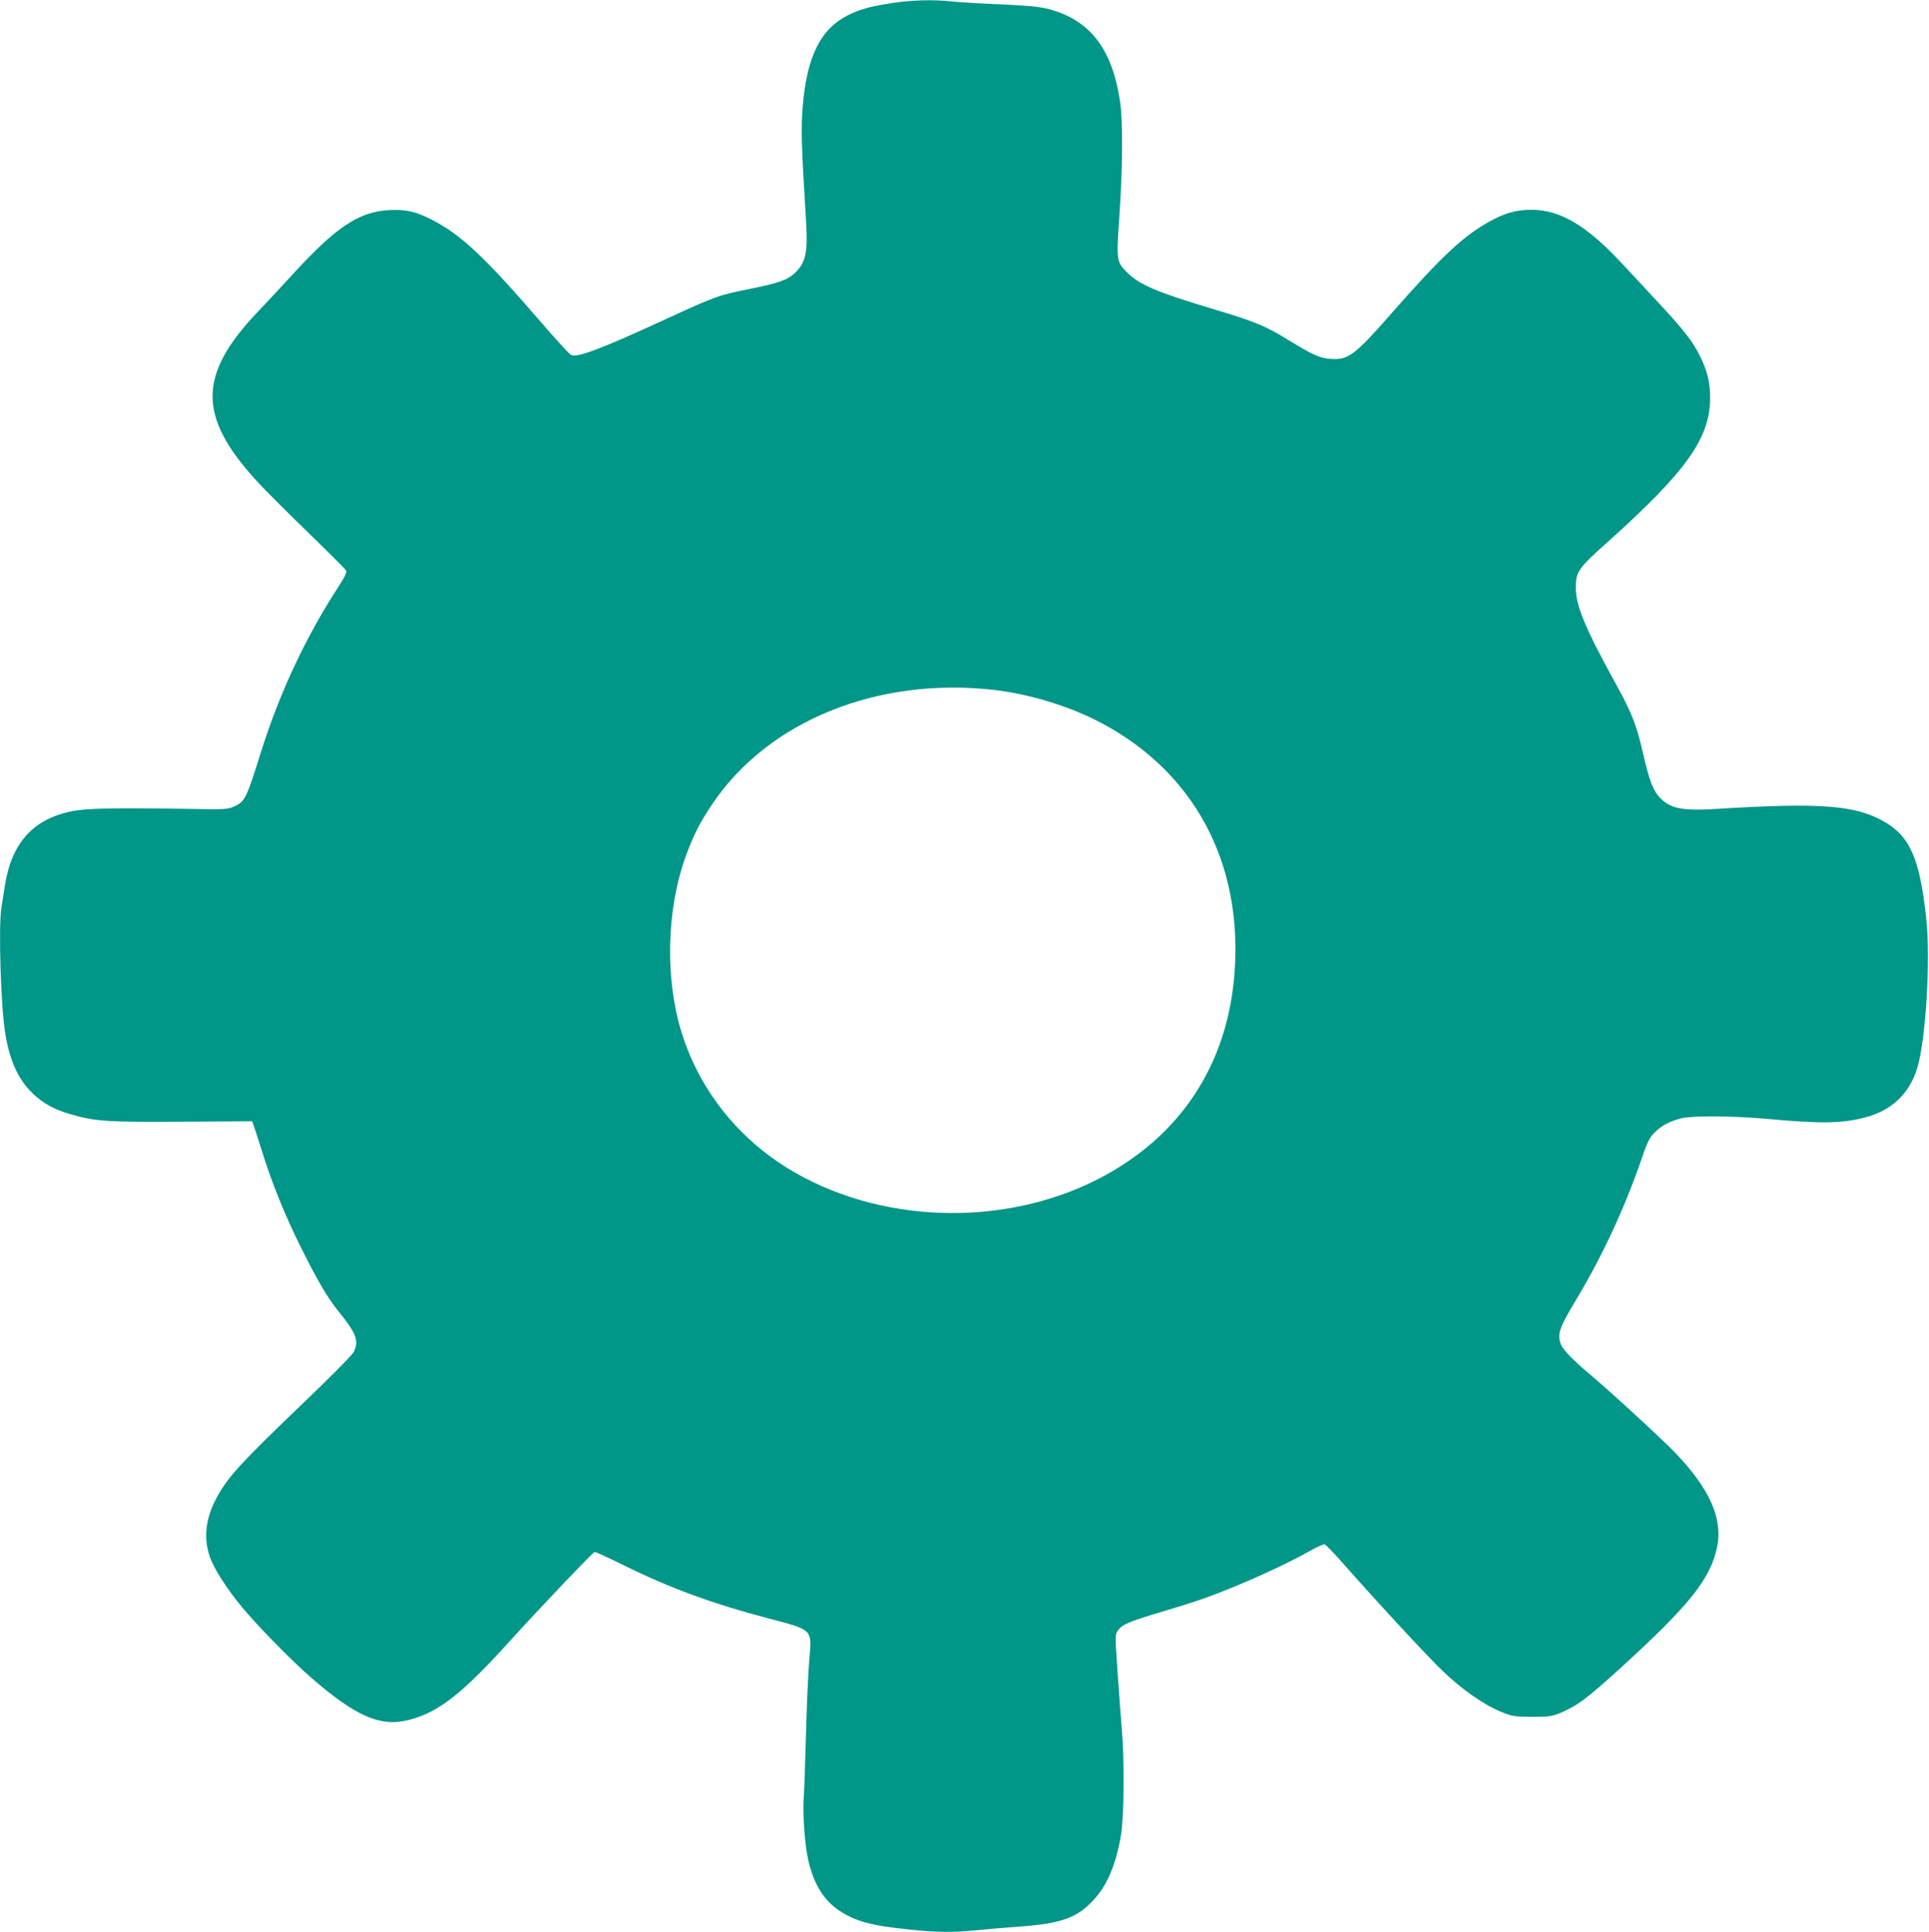 <?xml version="1.0" standalone="no"?>
<!DOCTYPE svg PUBLIC "-//W3C//DTD SVG 20010904//EN"
 "http://www.w3.org/TR/2001/REC-SVG-20010904/DTD/svg10.dtd">
<svg version="1.0" xmlns="http://www.w3.org/2000/svg"
 width="1278pt" height="1280pt" viewBox="0 0 1278 1280"
 preserveAspectRatio="xMidYMid meet">
<g transform="translate(0,1280) scale(0.1,-0.1)"
fill="#009688" stroke="none">
<path d="M5905 12779 c-144 -23 -210 -41 -289 -81 -180 -91 -271 -274 -298
-605 -12 -142 -8 -267 22 -755 13 -210 -1 -277 -72 -345 -50 -48 -106 -68
-300 -107 -209 -42 -227 -49 -558 -201 -433 -199 -588 -258 -628 -236 -11 6
-102 105 -202 221 -370 429 -529 578 -721 675 -106 54 -168 68 -278 63 -202
-10 -353 -110 -642 -426 -79 -86 -185 -200 -235 -252 -390 -412 -394 -686 -12
-1107 45 -51 198 -204 338 -340 140 -136 259 -254 263 -263 6 -12 -9 -44 -56
-116 -210 -322 -386 -698 -507 -1084 -97 -310 -107 -331 -178 -363 -45 -20
-58 -21 -317 -16 -471 7 -661 4 -755 -15 -262 -52 -405 -212 -449 -501 -7 -44
-16 -107 -22 -141 -20 -130 -3 -668 27 -838 30 -178 86 -298 177 -387 70 -68
144 -110 257 -142 162 -47 238 -52 737 -49 l463 3 9 -23 c5 -13 30 -90 56
-173 67 -215 154 -430 261 -644 110 -221 174 -329 248 -421 117 -144 135 -193
100 -267 -10 -20 -148 -160 -334 -338 -412 -395 -494 -484 -568 -616 -78 -137
-96 -273 -53 -400 26 -79 110 -211 216 -339 98 -119 330 -356 455 -464 299
-260 461 -330 651 -281 197 51 350 172 674 530 169 188 540 577 555 583 4 1
90 -38 191 -88 308 -152 586 -254 950 -350 308 -81 298 -71 281 -273 -7 -78
-17 -299 -22 -492 -5 -192 -12 -390 -16 -440 -6 -102 9 -307 31 -400 36 -158
102 -264 204 -333 109 -72 210 -100 465 -126 174 -19 292 -20 431 -6 55 6 188
17 296 25 283 21 386 58 497 180 89 97 146 234 179 428 20 122 23 496 5 702
-6 72 -19 242 -28 378 -17 245 -17 248 3 275 28 39 72 58 286 122 106 31 231
71 279 88 223 79 537 220 706 316 46 26 90 46 98 44 7 -2 58 -53 111 -114 243
-275 569 -628 672 -726 128 -123 276 -226 389 -271 72 -29 86 -31 202 -32 113
0 131 3 188 26 114 49 172 92 401 300 454 414 593 588 637 799 39 188 -49 386
-276 623 -89 93 -447 422 -584 536 -86 72 -159 147 -172 178 -30 70 -17 111
102 308 171 286 316 598 428 922 43 126 56 150 98 189 41 39 96 67 168 85 73
18 342 16 565 -4 355 -33 498 -31 650 9 179 46 299 161 349 334 56 193 87 719
58 982 -44 407 -109 552 -293 652 -187 102 -422 118 -1089 77 -233 -15 -312 0
-383 74 -45 47 -69 109 -112 295 -42 184 -75 269 -175 450 -206 373 -270 525
-270 646 0 106 15 128 212 304 522 468 678 688 678 955 0 98 -19 177 -65 271
-49 100 -104 171 -267 347 -78 84 -190 205 -250 269 -236 254 -411 358 -603
358 -104 0 -182 -23 -293 -87 -168 -97 -307 -229 -624 -589 -254 -290 -294
-320 -413 -312 -69 4 -121 28 -276 123 -151 94 -224 124 -491 204 -390 117
-499 164 -583 248 -68 68 -69 76 -49 371 22 314 24 633 5 757 -53 355 -201
544 -478 616 -59 15 -136 22 -313 30 -129 5 -273 14 -320 19 -123 14 -268 10
-405 -11z m680 -4550 c242 -28 507 -110 715 -221 610 -325 929 -918 880 -1638
-41 -620 -360 -1104 -909 -1384 -635 -323 -1460 -293 -2056 76 -362 225 -618
572 -721 974 -91 361 -67 798 63 1128 50 128 82 188 161 307 370 552 1095 846
1867 758z"/>
</g>
</svg>
